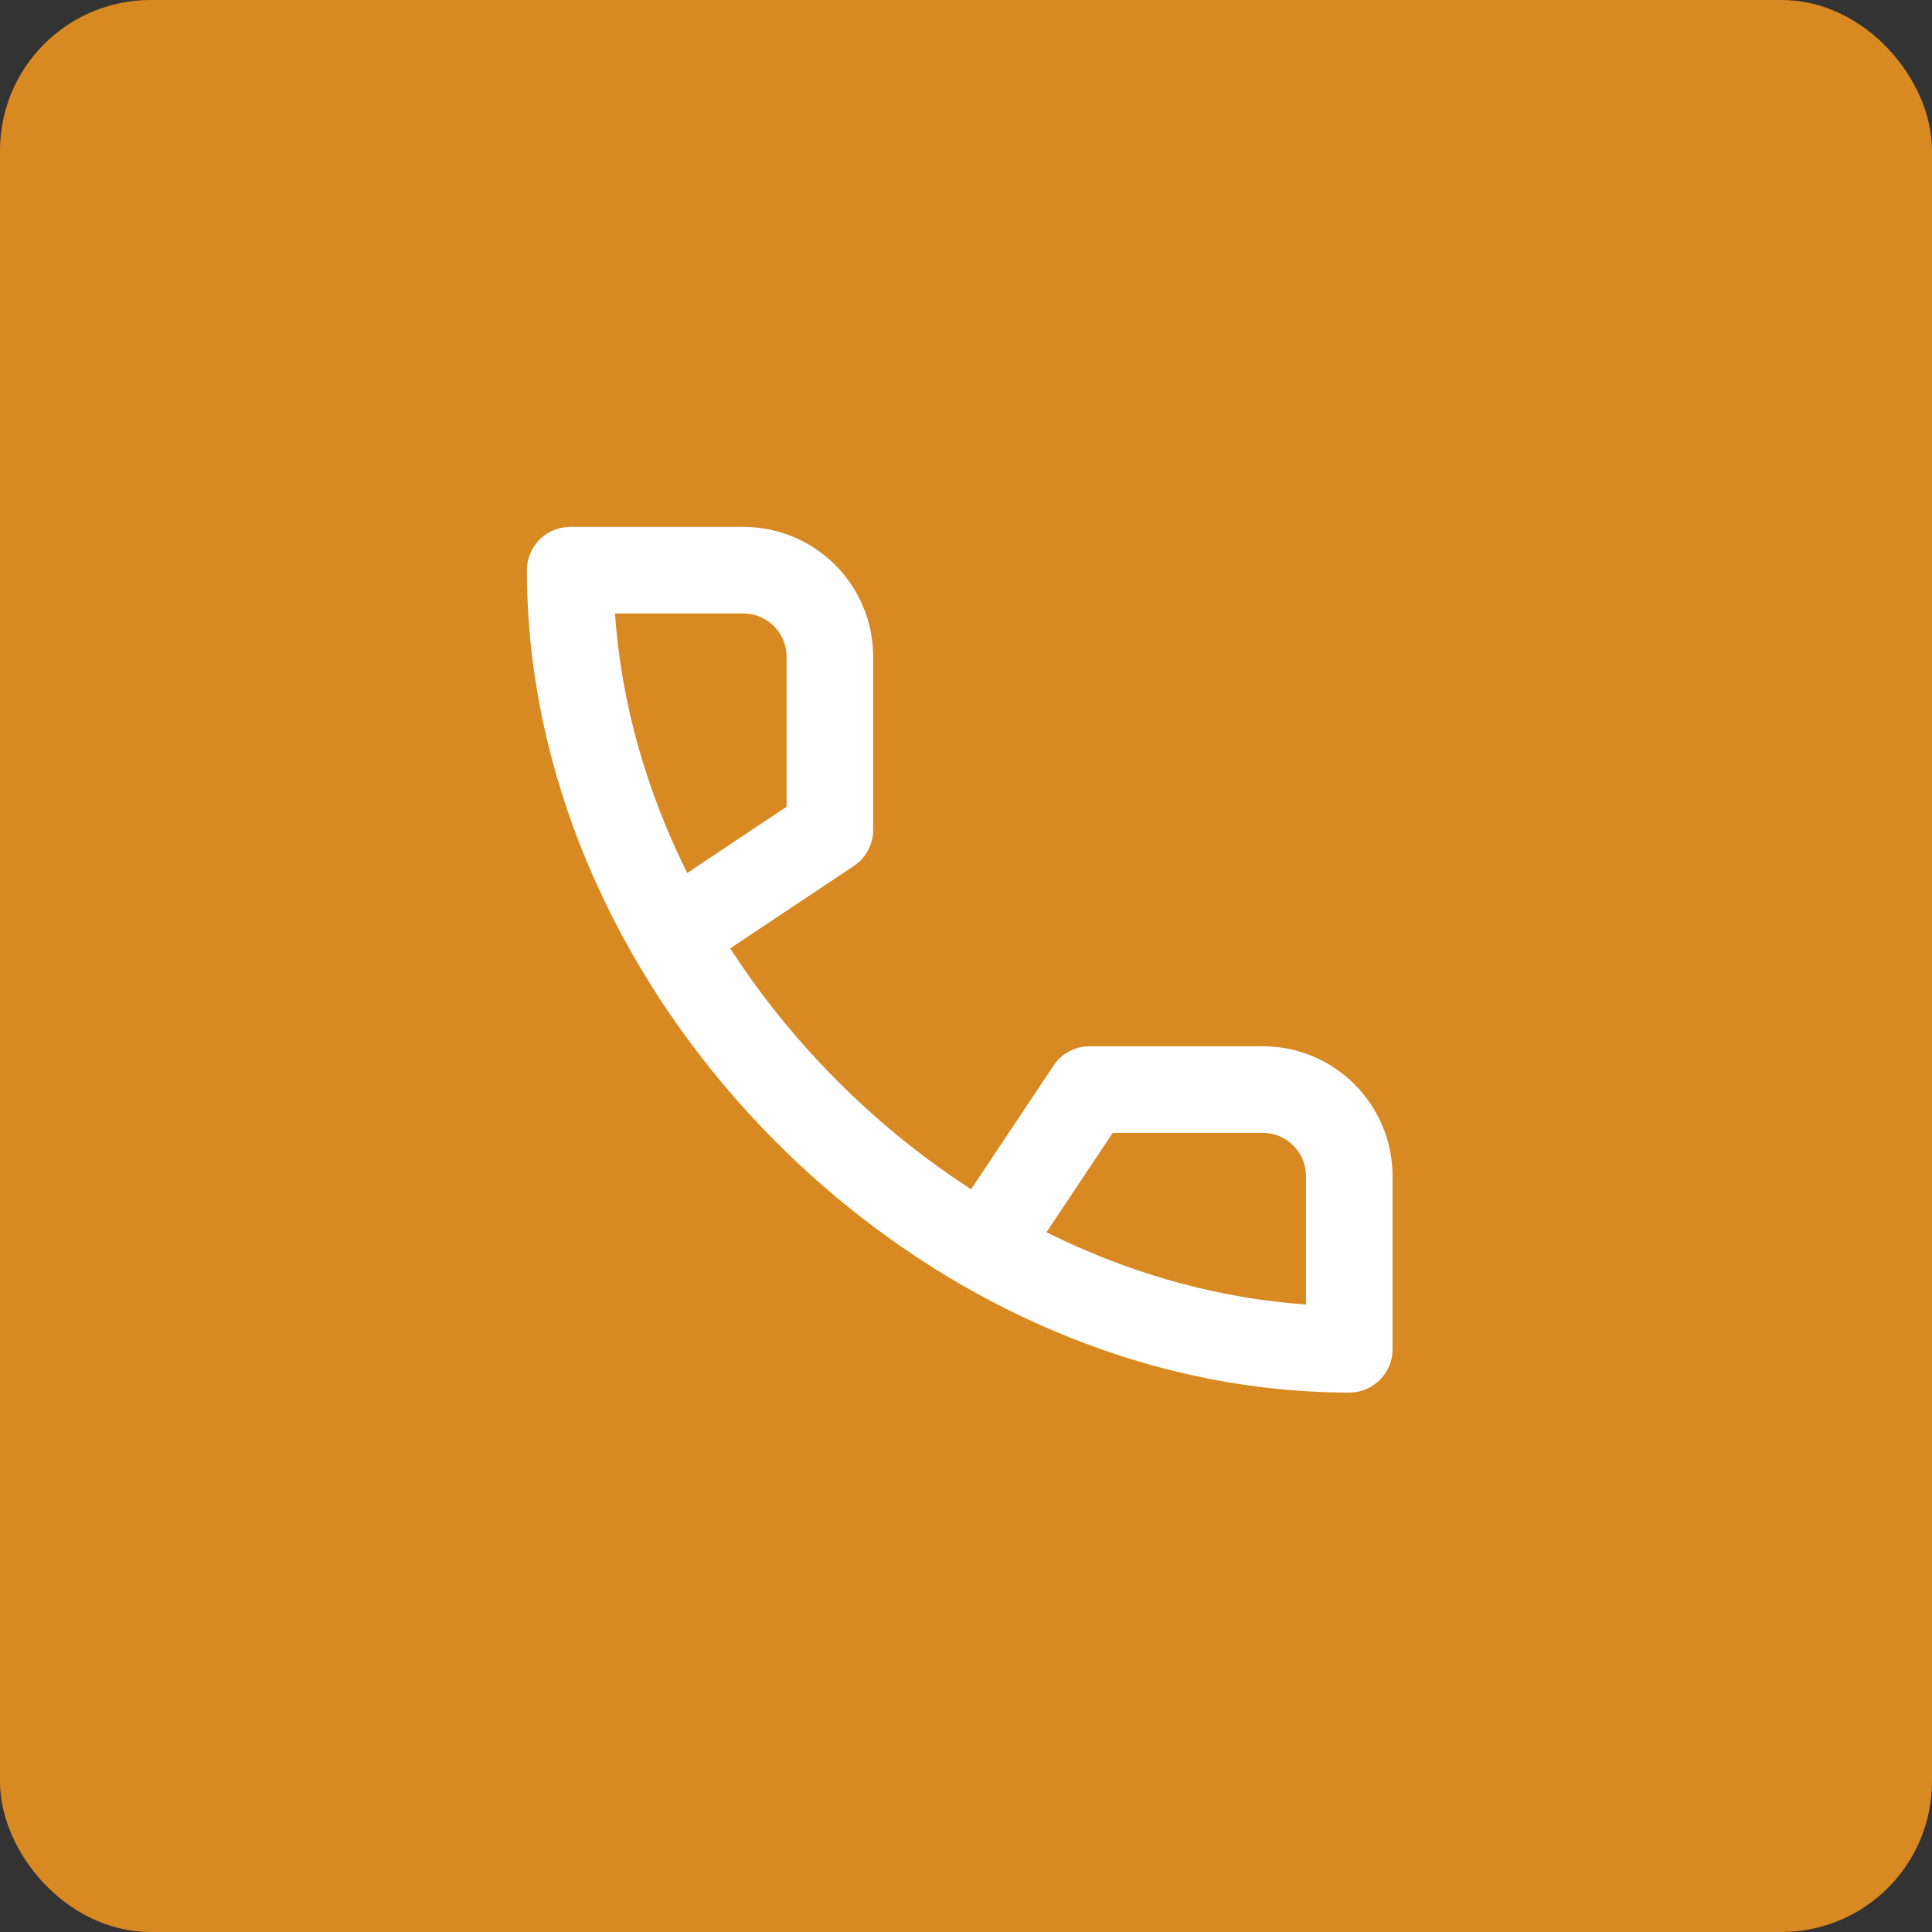 <svg width="154" height="154" viewBox="0 0 154 154" fill="none" xmlns="http://www.w3.org/2000/svg">
<rect x="0" y="0" width="154" height="154" fill="#333333" stroke="none"/>
<rect x="3" y="3" width="148" height="148" rx="9" fill="#D98921" stroke="#D98921" stroke-width="6"/>
<path fill-rule="evenodd" clip-rule="evenodd" d="M68.064 69.021C69.023 68.381 69.6 67.303 69.6 66.15V52.35C69.6 46.634 64.966 42 59.25 42H45.45C43.545 42 42 43.545 42 45.45C42 79.747 73.253 111 107.55 111C109.455 111 111 109.455 111 107.55V93.75C111 88.034 106.366 83.4 100.65 83.4H86.85C85.697 83.4 84.619 83.977 83.979 84.936L77.406 94.796C70.246 90.167 63.974 84.053 59.149 77.014L58.204 75.594L68.064 69.021ZM88.697 90.3H100.65C102.556 90.3 104.1 91.845 104.1 93.75V103.98C97.417 103.518 90.894 101.73 84.81 98.896L83.414 98.223L88.697 90.3ZM49.02 48.9H59.25C61.156 48.9 62.7 50.445 62.7 52.35V64.304L54.777 69.586C51.553 63.109 49.518 56.098 49.02 48.9Z" fill="white"/>
</svg>
